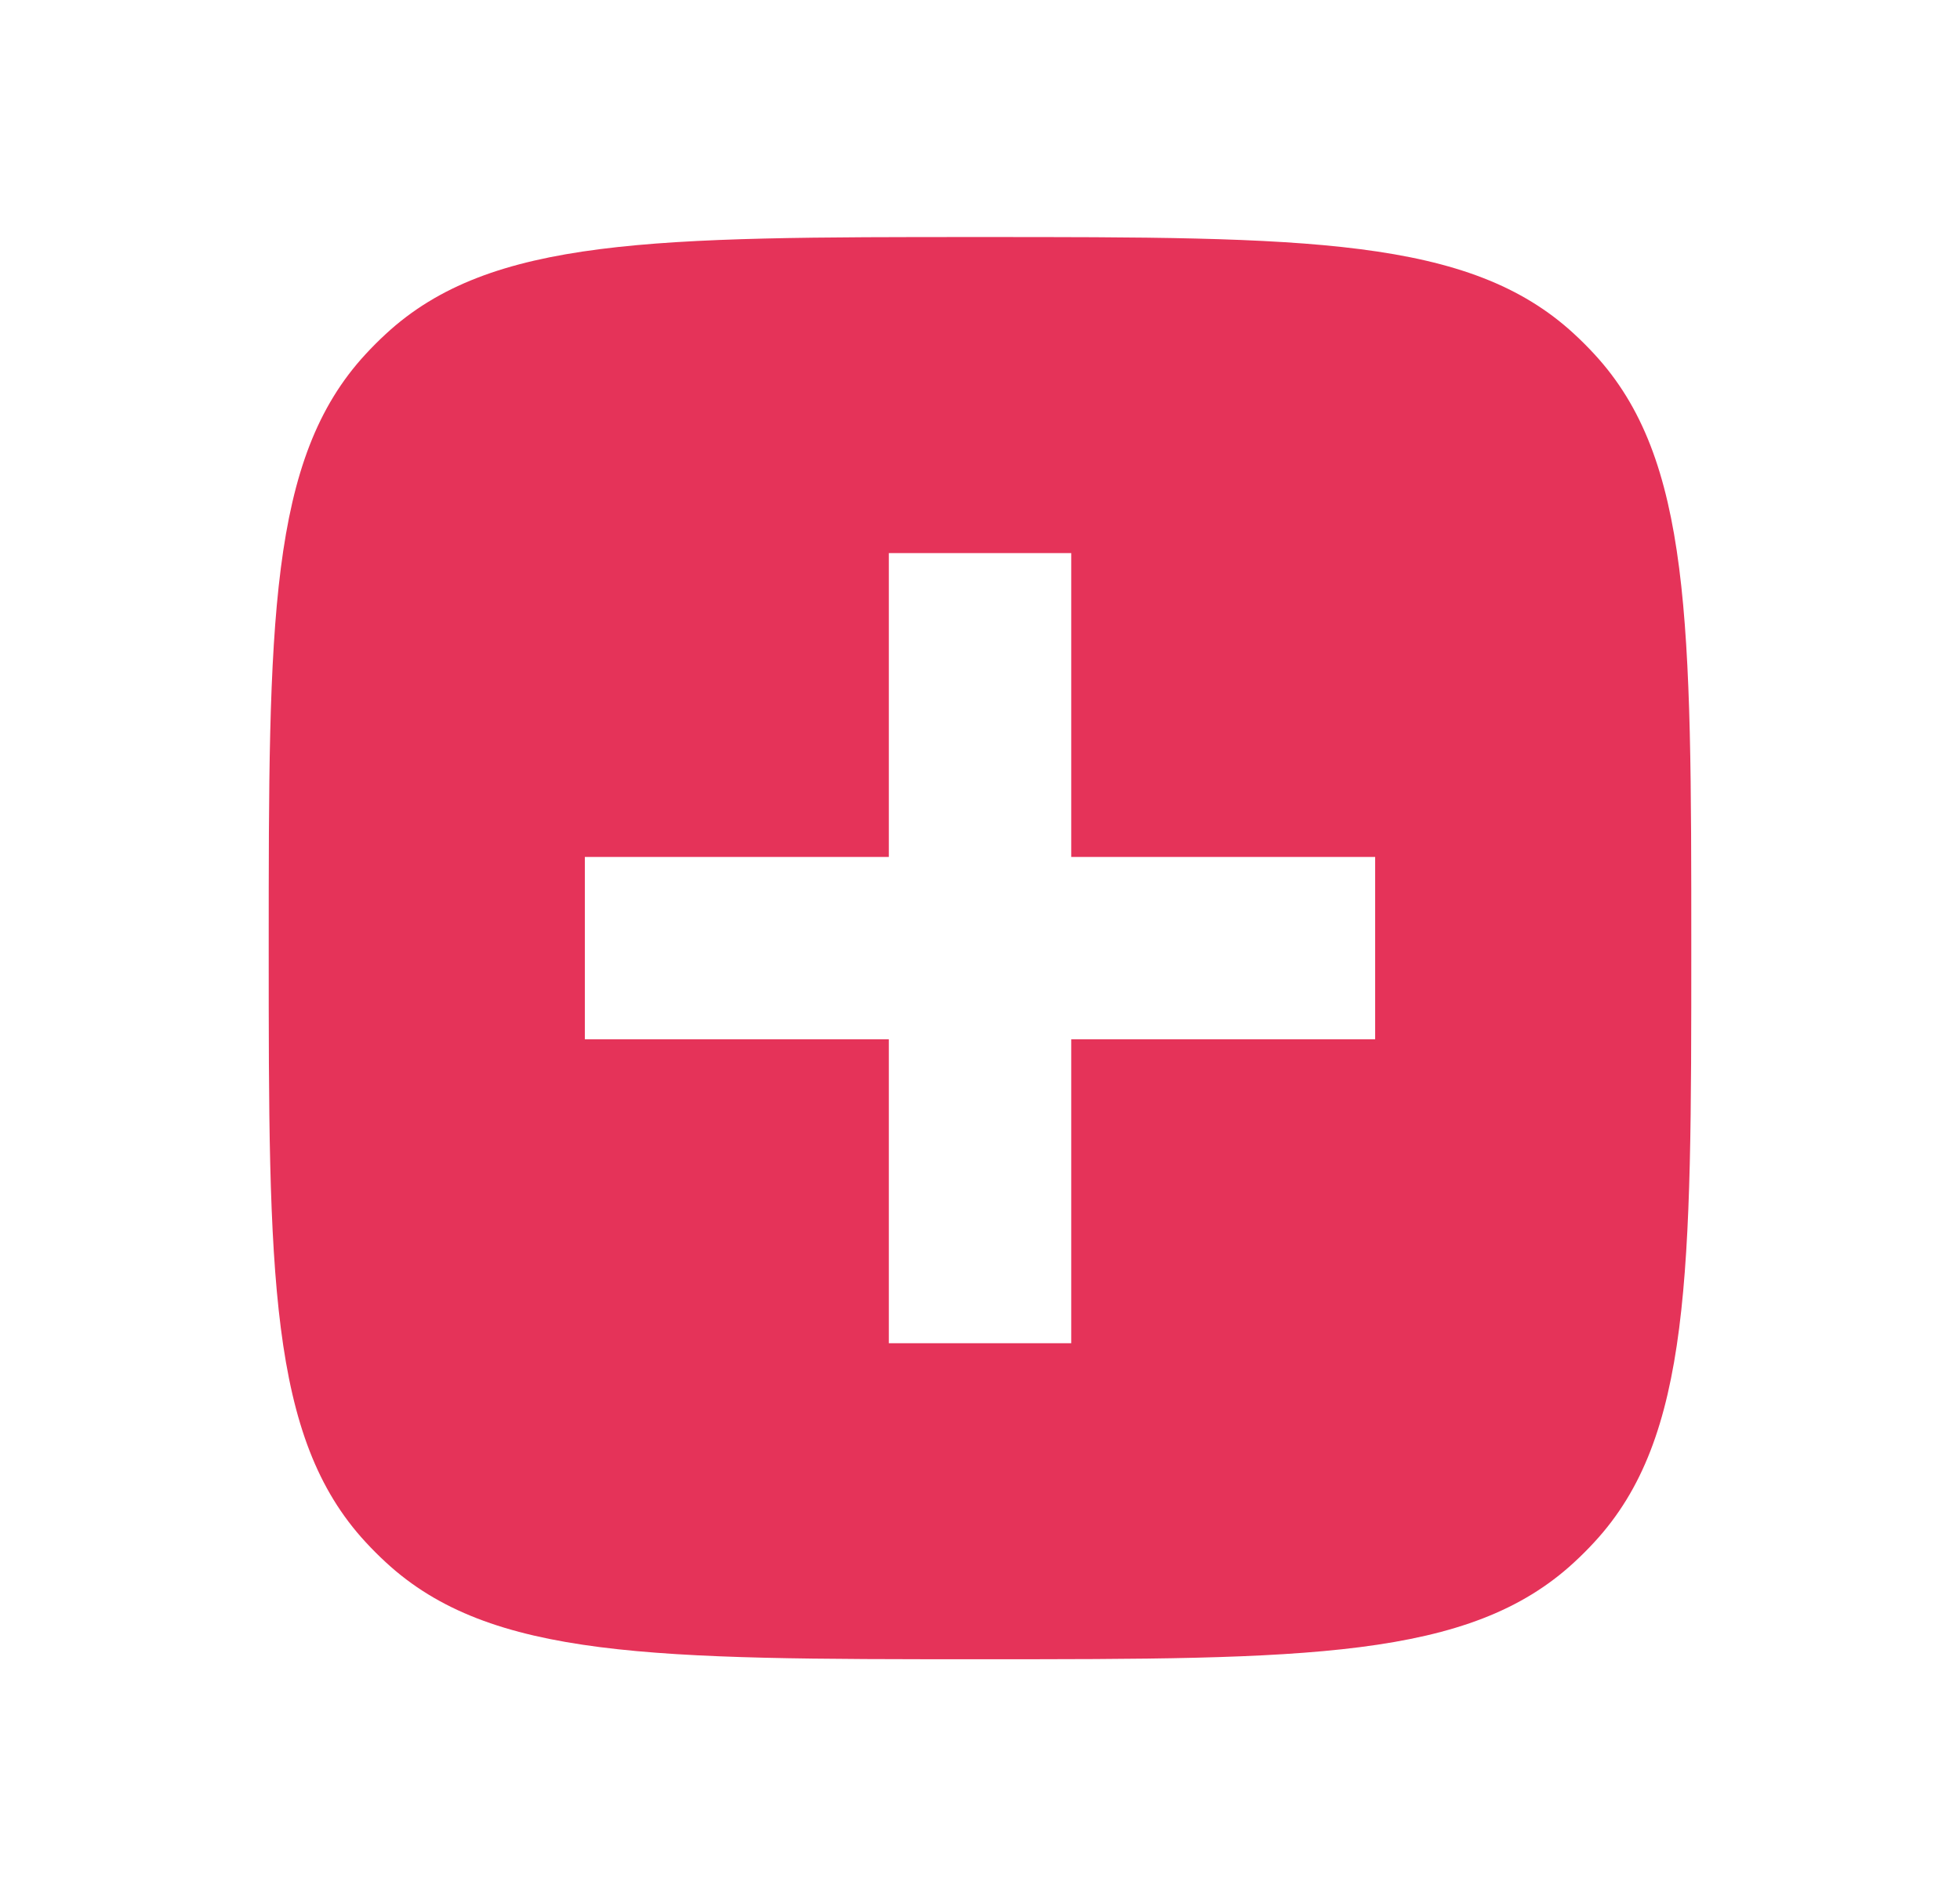 <svg width="31" height="30" viewBox="0 0 31 30" fill="none" xmlns="http://www.w3.org/2000/svg">
<path fill-rule="evenodd" clip-rule="evenodd" d="M5.783 5.603C4.25 7.261 4.25 9.841 4.25 15C4.25 20.159 4.25 22.739 5.783 24.397C5.885 24.508 5.992 24.615 6.103 24.717C7.761 26.25 10.341 26.25 15.5 26.25C20.659 26.25 23.239 26.25 24.897 24.717C25.008 24.615 25.115 24.508 25.217 24.397C26.75 22.739 26.75 20.159 26.75 15C26.75 9.841 26.75 7.261 25.217 5.603C25.115 5.492 25.008 5.385 24.897 5.283C23.239 3.75 20.659 3.75 15.5 3.75C10.341 3.75 7.761 3.75 6.103 5.283C5.992 5.385 5.885 5.492 5.783 5.603ZM14.058 8.75L14.058 13.557L9.25 13.557V16.442L14.058 16.442V21.25H16.943V16.442H21.75V13.557H16.943L16.943 8.75H14.058Z" fill="#E53359"/>
</svg>
